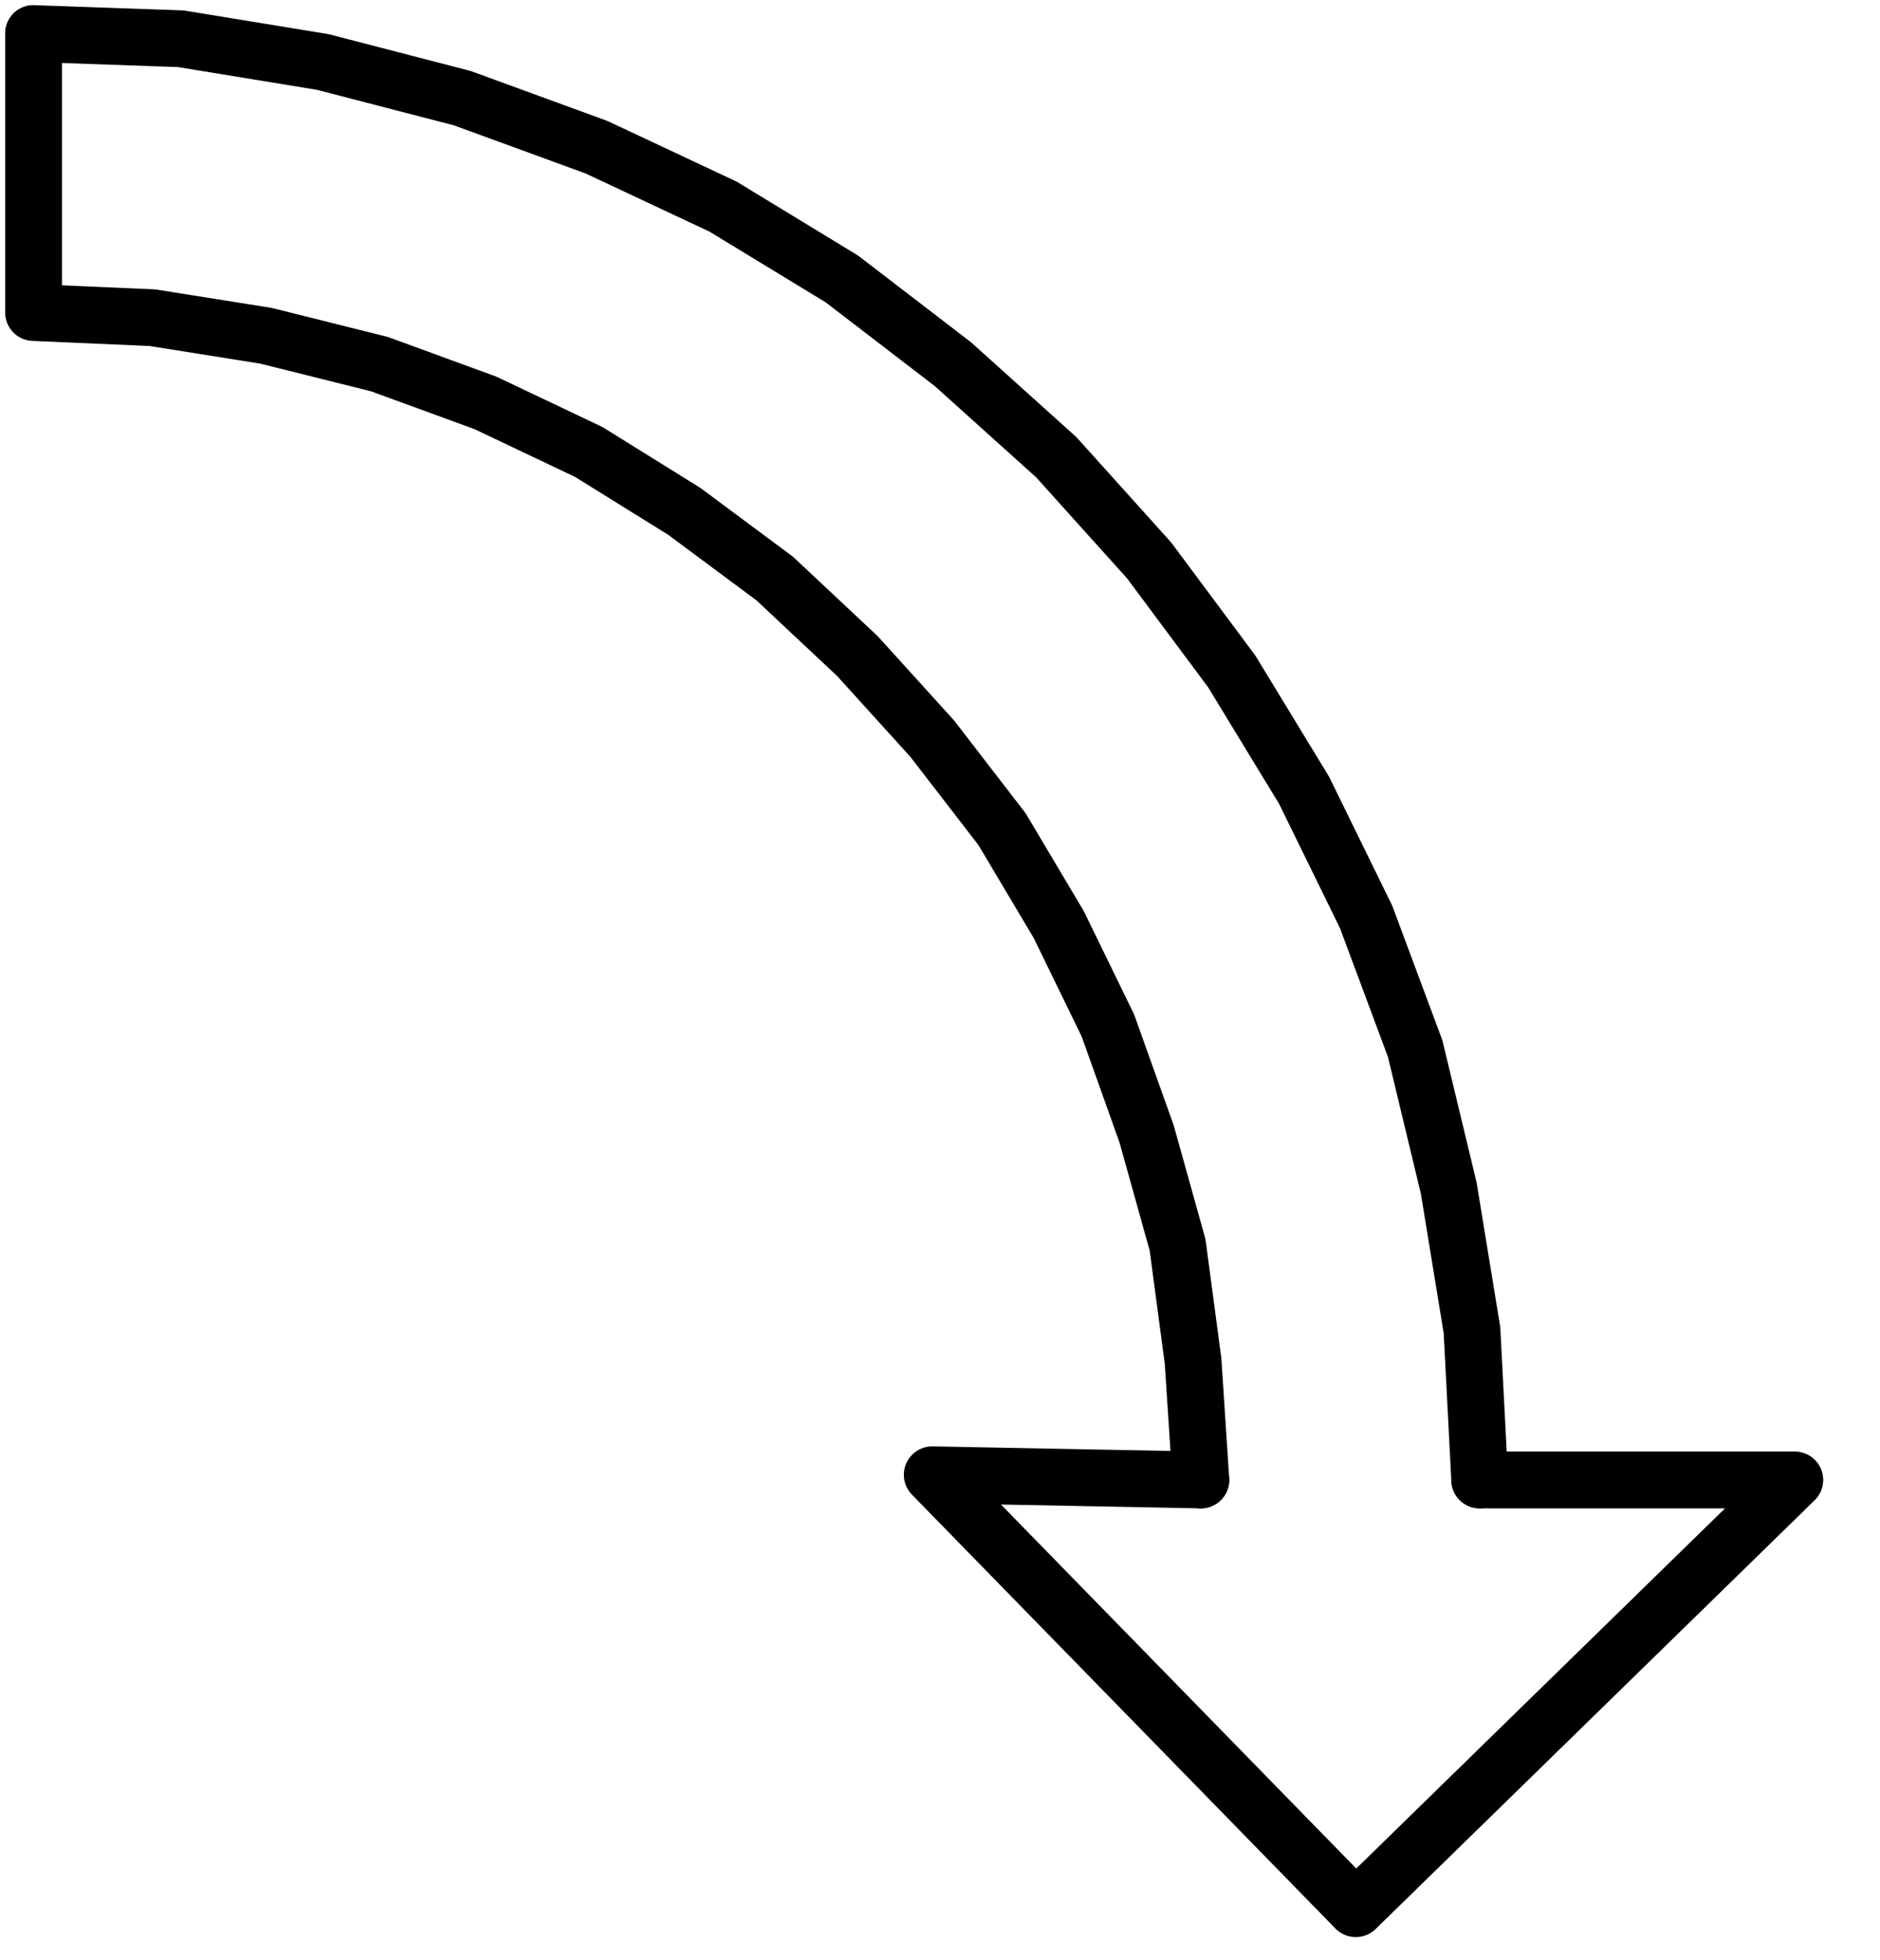 <svg xmlns="http://www.w3.org/2000/svg" width="48.533" height="50.6" fill-rule="evenodd" stroke-linecap="round" preserveAspectRatio="none" viewBox="0 0 728 759"><style>.pen1{stroke:#000;stroke-width:22;stroke-linejoin:round}</style><path fill="none" d="M13 13v108m0 0 46 2 44 7 44 11 41 15 40 19 37 23 35 26 32 30 29 32 27 35 22 37 19 39 15 42 12 43 6 45 3 46" class="pen1"/><path fill="none" d="m465 573-104-2 164 168 170-166H573" class="pen1"/><path fill="none" d="m573 573-3-58-9-55-13-54-19-51-24-49-28-46-32-43-36-40-40-36-43-33-46-28-49-23-52-19-54-14-55-9-57-2" class="pen1"/></svg>
